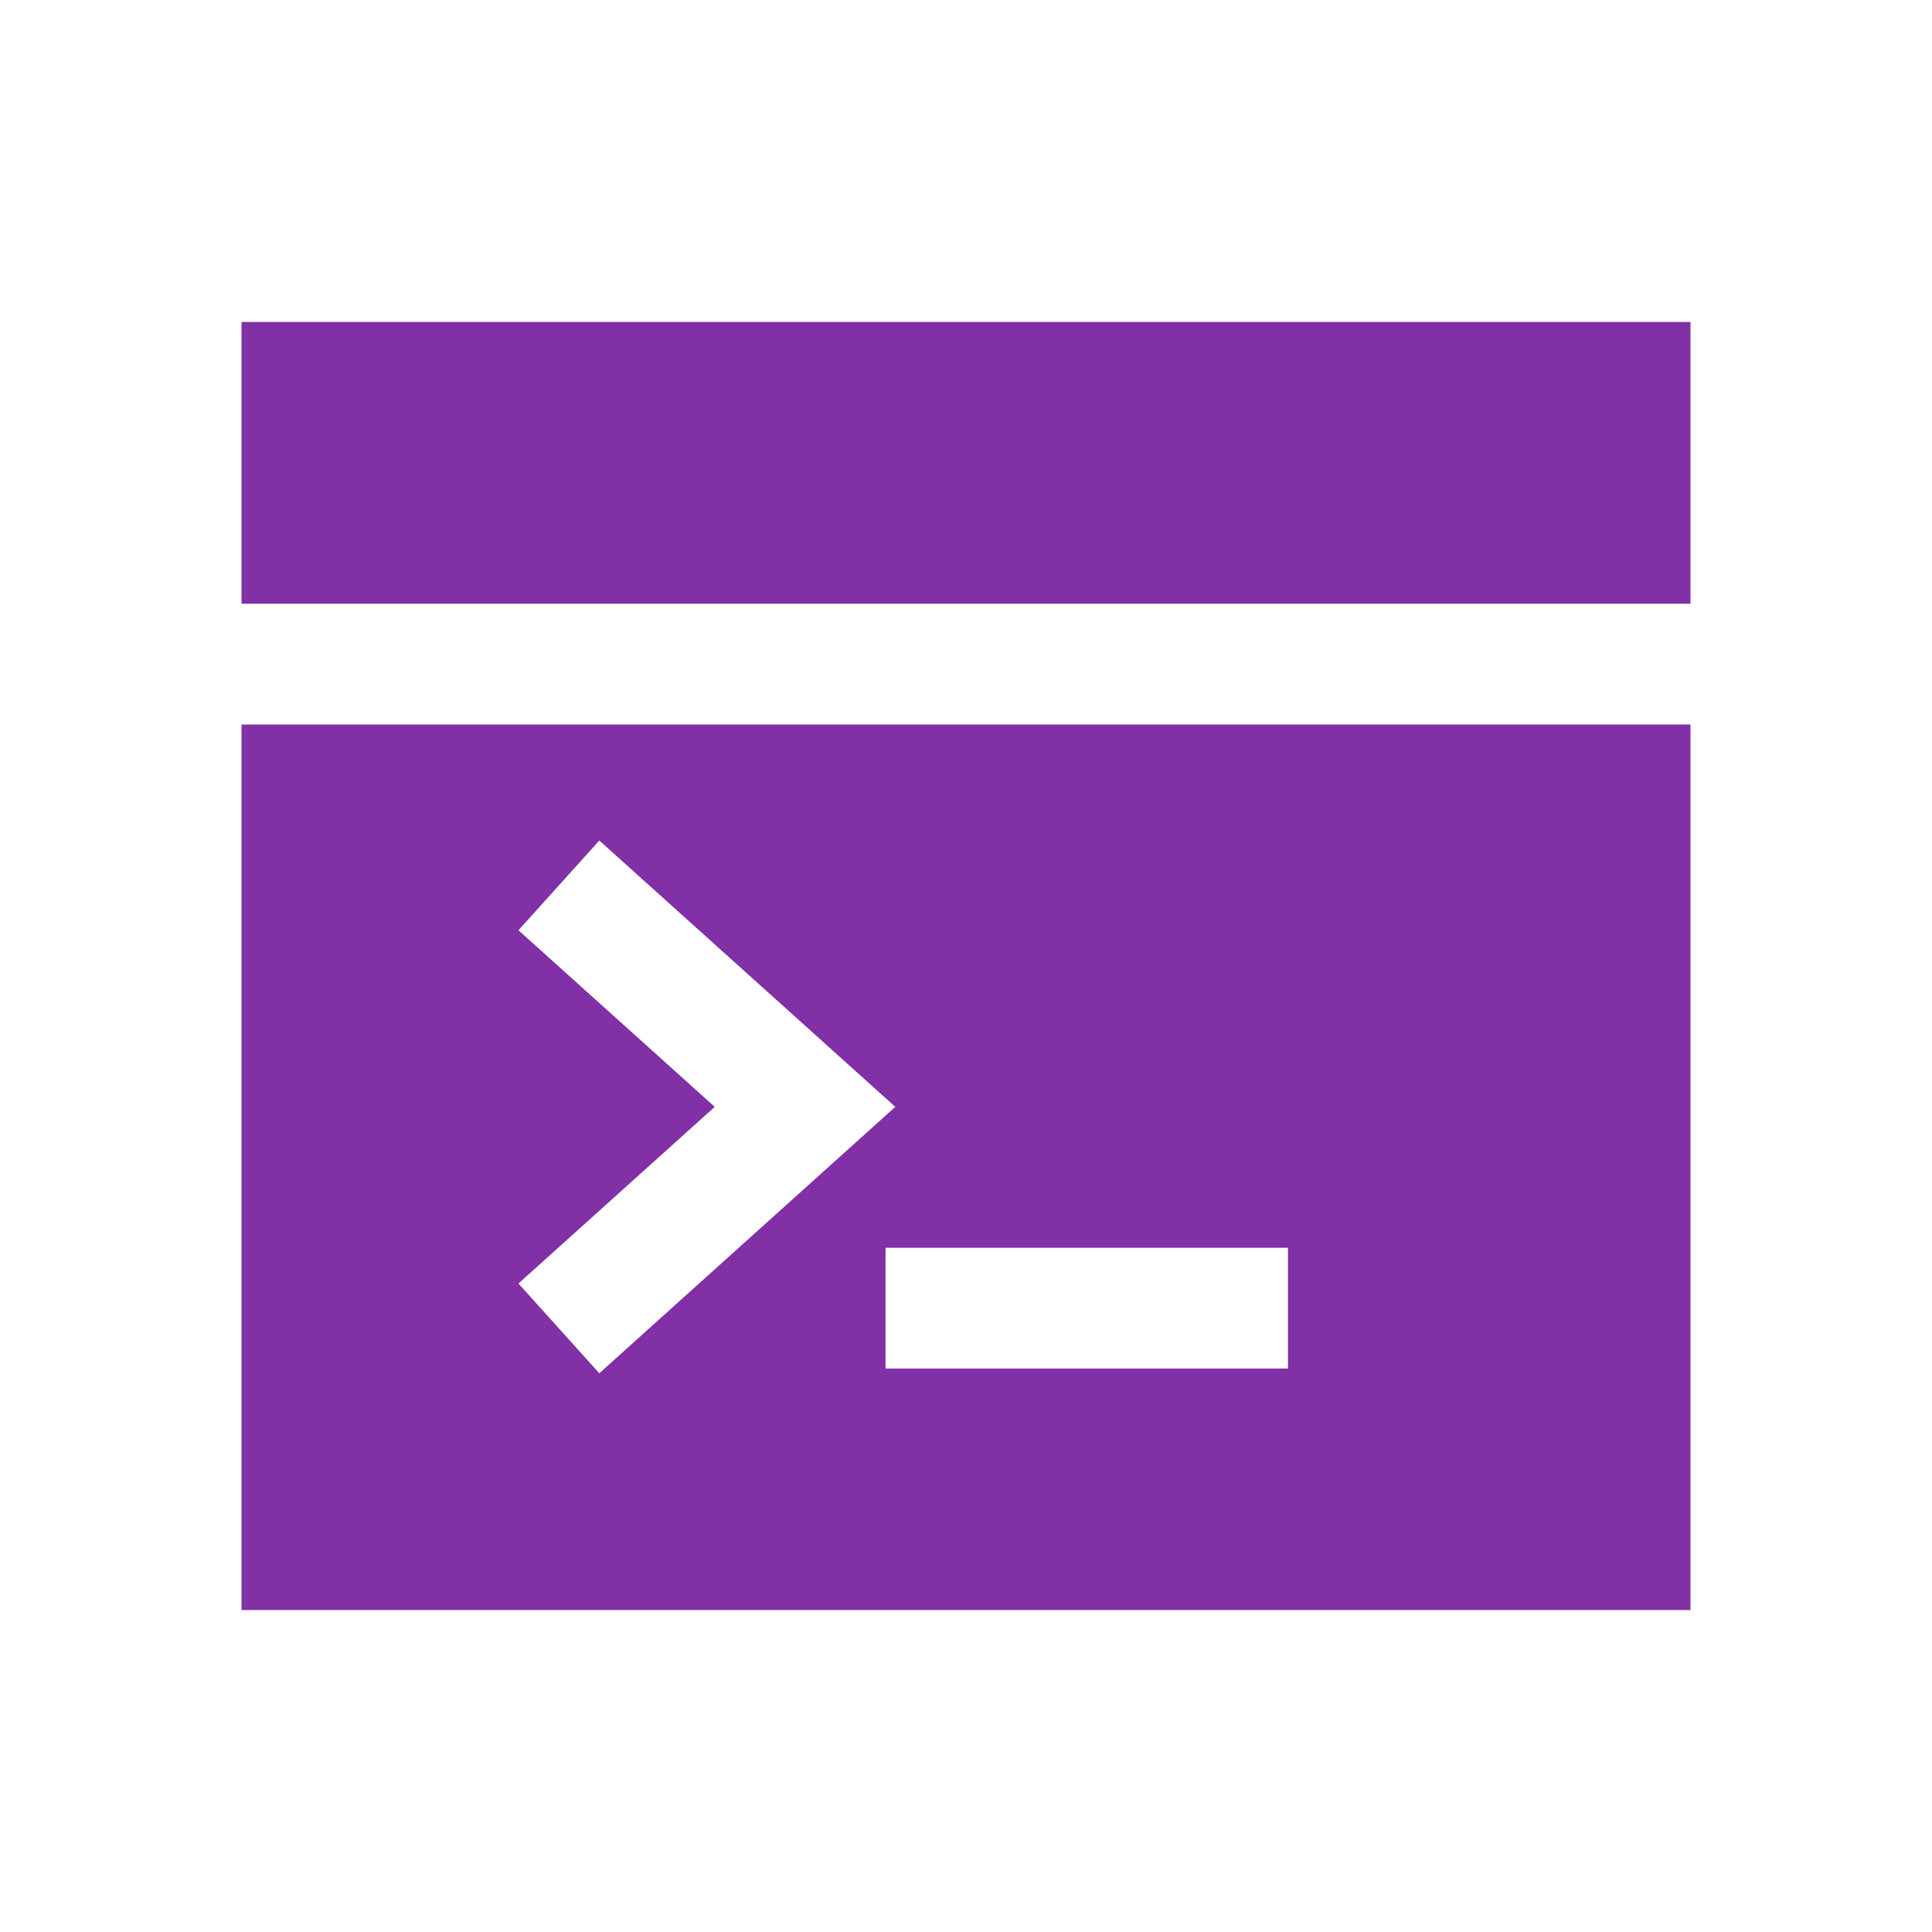 <svg xmlns="http://www.w3.org/2000/svg" width="20" height="20" viewBox="0 0 20 20" fill="none">
    <path d="M17.5 3.333H2.5V6.25H17.5V3.333Z" fill="#8130A6"/>
    <path fill-rule="evenodd" clip-rule="evenodd" d="M17.5 7.5H2.5V16.667H17.5V7.5ZM9.268 11.458L6.204 8.701L5.367 9.63L7.399 11.458L5.367 13.287L6.204 14.216L9.268 11.458ZM13.333 12.917H9.167V14.167H13.333V12.917Z" fill="#8130A6"/>
</svg>